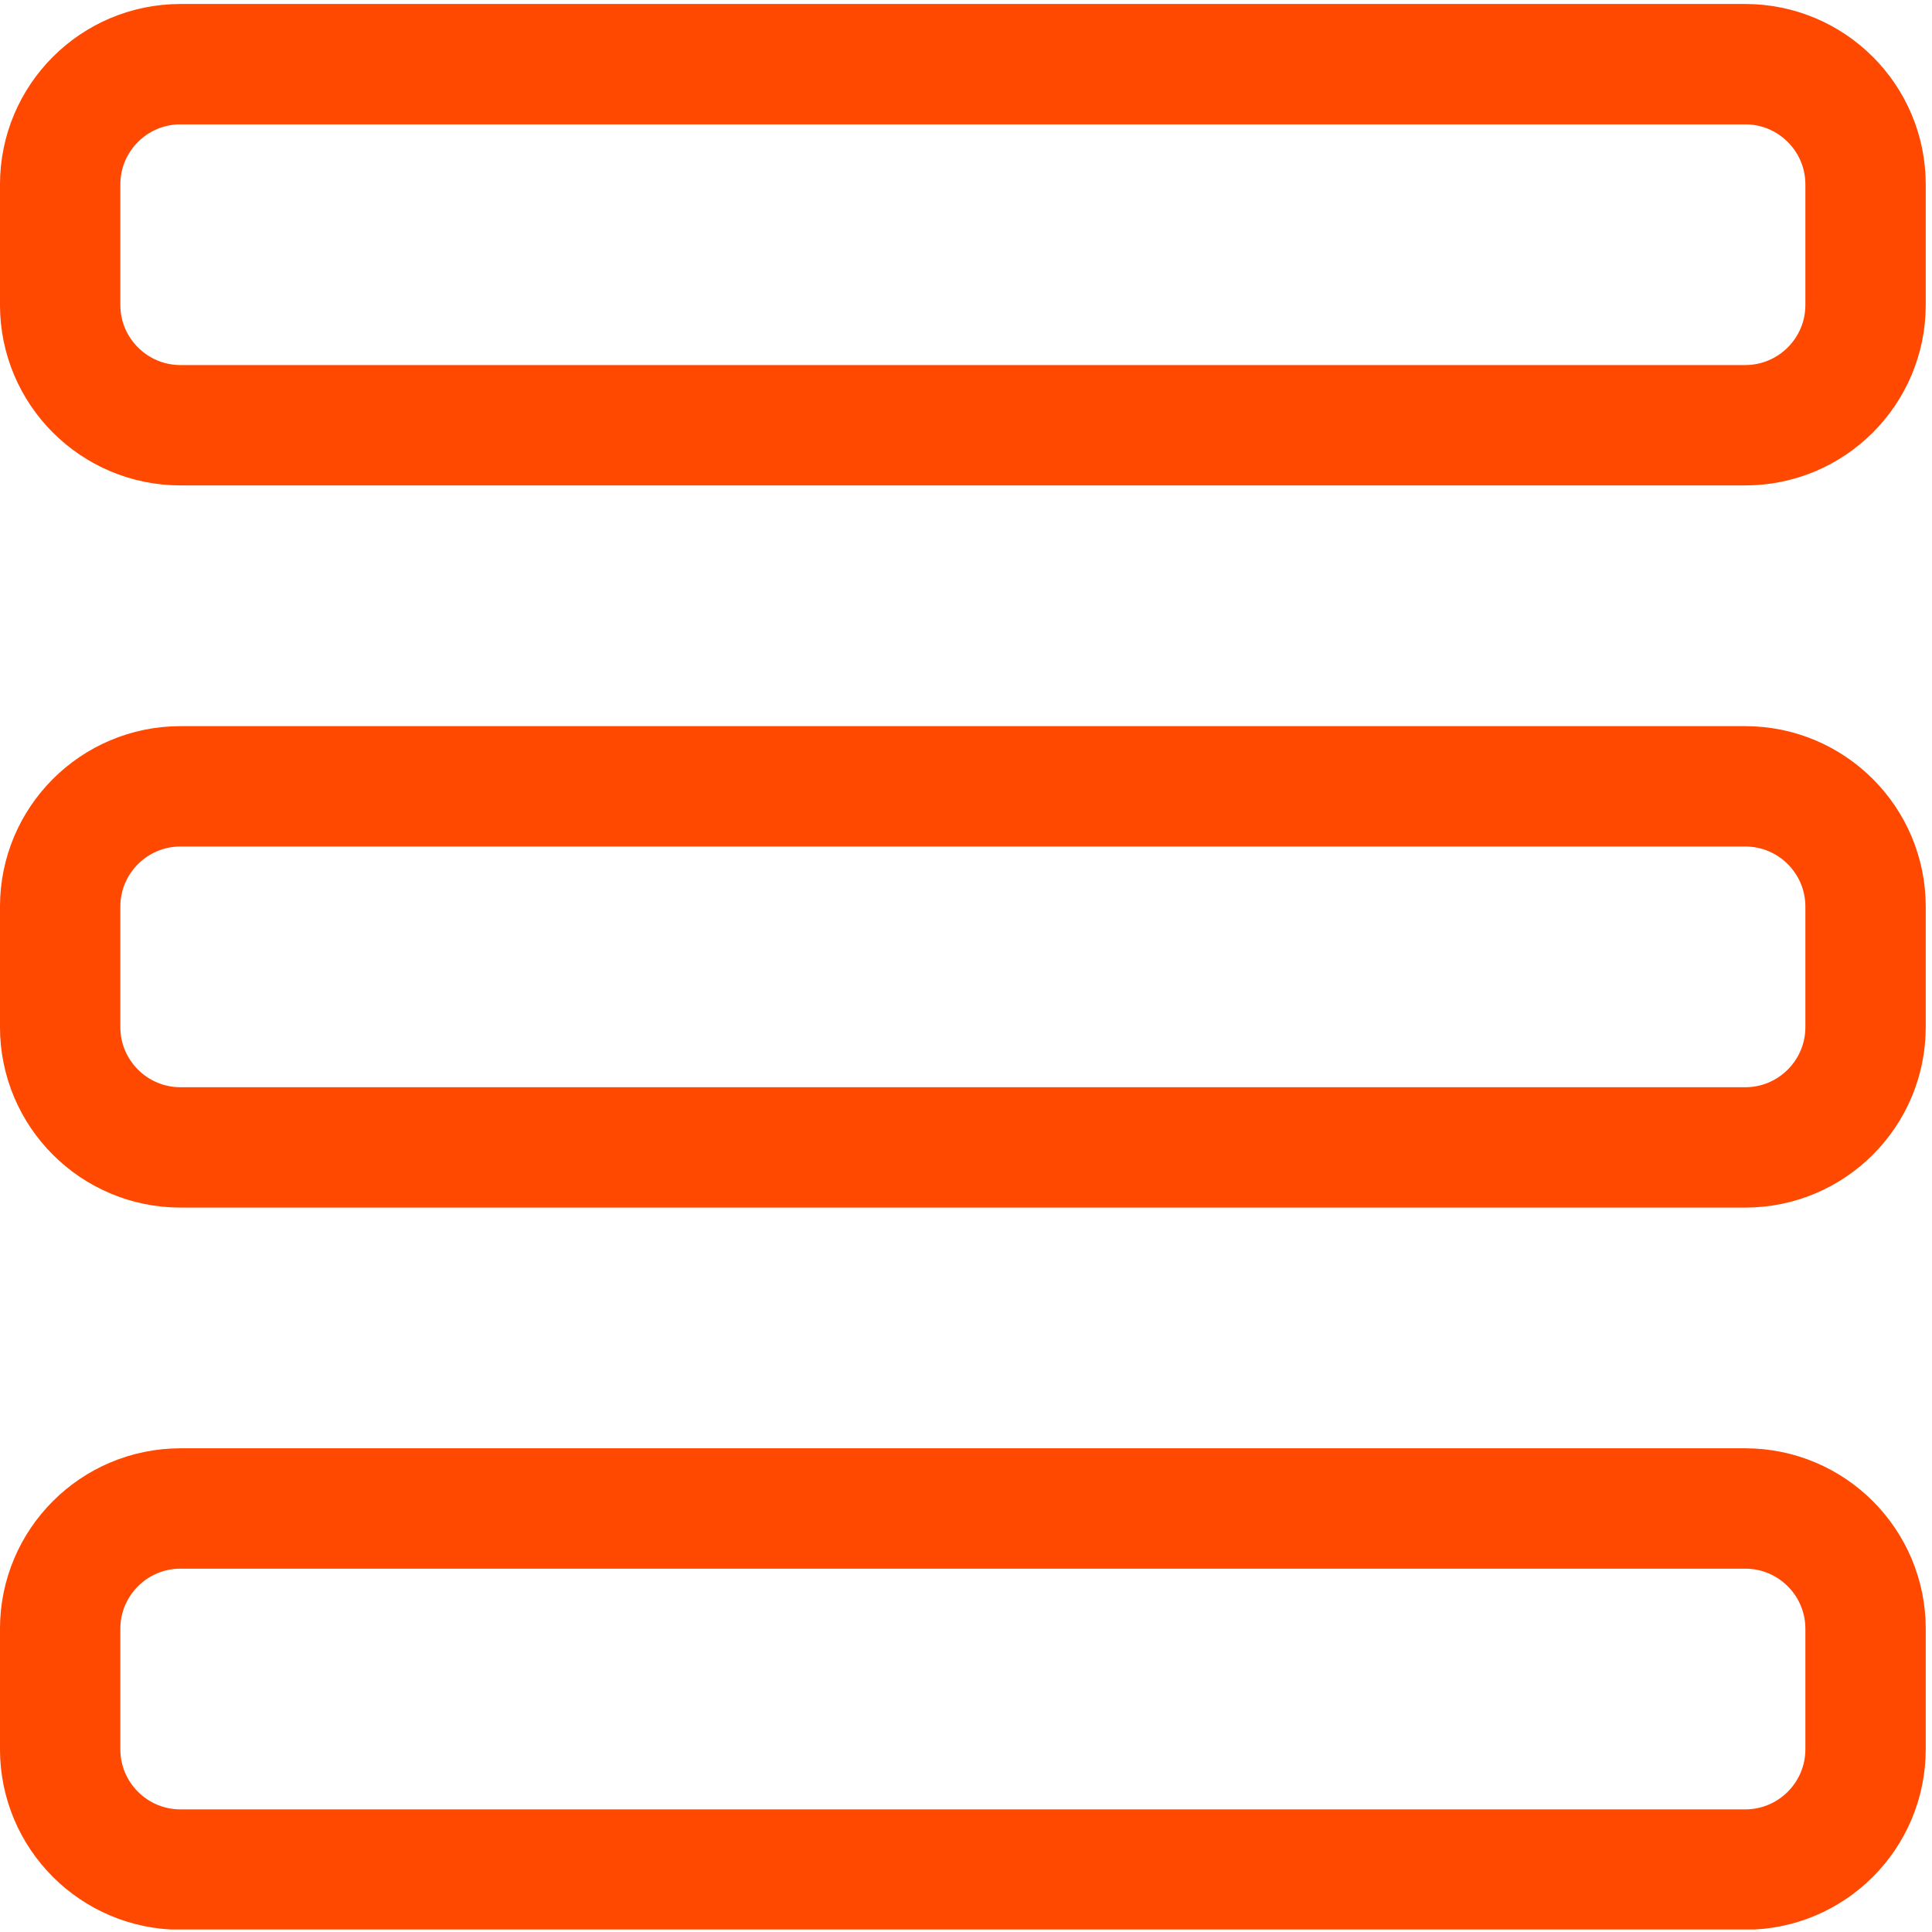 <svg width="108" height="108" viewBox="0 0 108 108" fill="none" xmlns="http://www.w3.org/2000/svg">
<g clip-path="url(#clip0_6384_999)">
<path d="M97.558 3.587H10.091C6.376 3.587 3.363 6.599 3.363 10.315V17.043C3.363 20.759 6.376 23.771 10.091 23.771H97.558C101.274 23.771 104.286 20.759 104.286 17.043V10.315C104.286 6.599 101.274 3.587 97.558 3.587Z" stroke="#FF4800" stroke-width="6.728" stroke-linecap="round" stroke-linejoin="round"/>
<path d="M97.558 43.956H10.091C6.376 43.956 3.363 46.968 3.363 50.684V57.412C3.363 61.128 6.376 64.141 10.091 64.141H97.558C101.274 64.141 104.286 61.128 104.286 57.412V50.684C104.286 46.968 101.274 43.956 97.558 43.956Z" stroke="#FF4800" stroke-width="6.728" stroke-linecap="round" stroke-linejoin="round"/>
<path d="M97.558 84.325H10.091C6.376 84.325 3.363 87.338 3.363 91.053V97.782C3.363 101.498 6.376 104.51 10.091 104.51H97.558C101.274 104.51 104.286 101.498 104.286 97.782V91.053C104.286 87.338 101.274 84.325 97.558 84.325Z" stroke="#FF4800" stroke-width="6.728" stroke-linecap="round" stroke-linejoin="round"/>
</g>
<defs>
<clipPath id="clip0_6384_999">
<rect width="107.651" height="107.651" fill="white" transform="translate(0 0.209)"/>
</clipPath>
</defs>
</svg>
